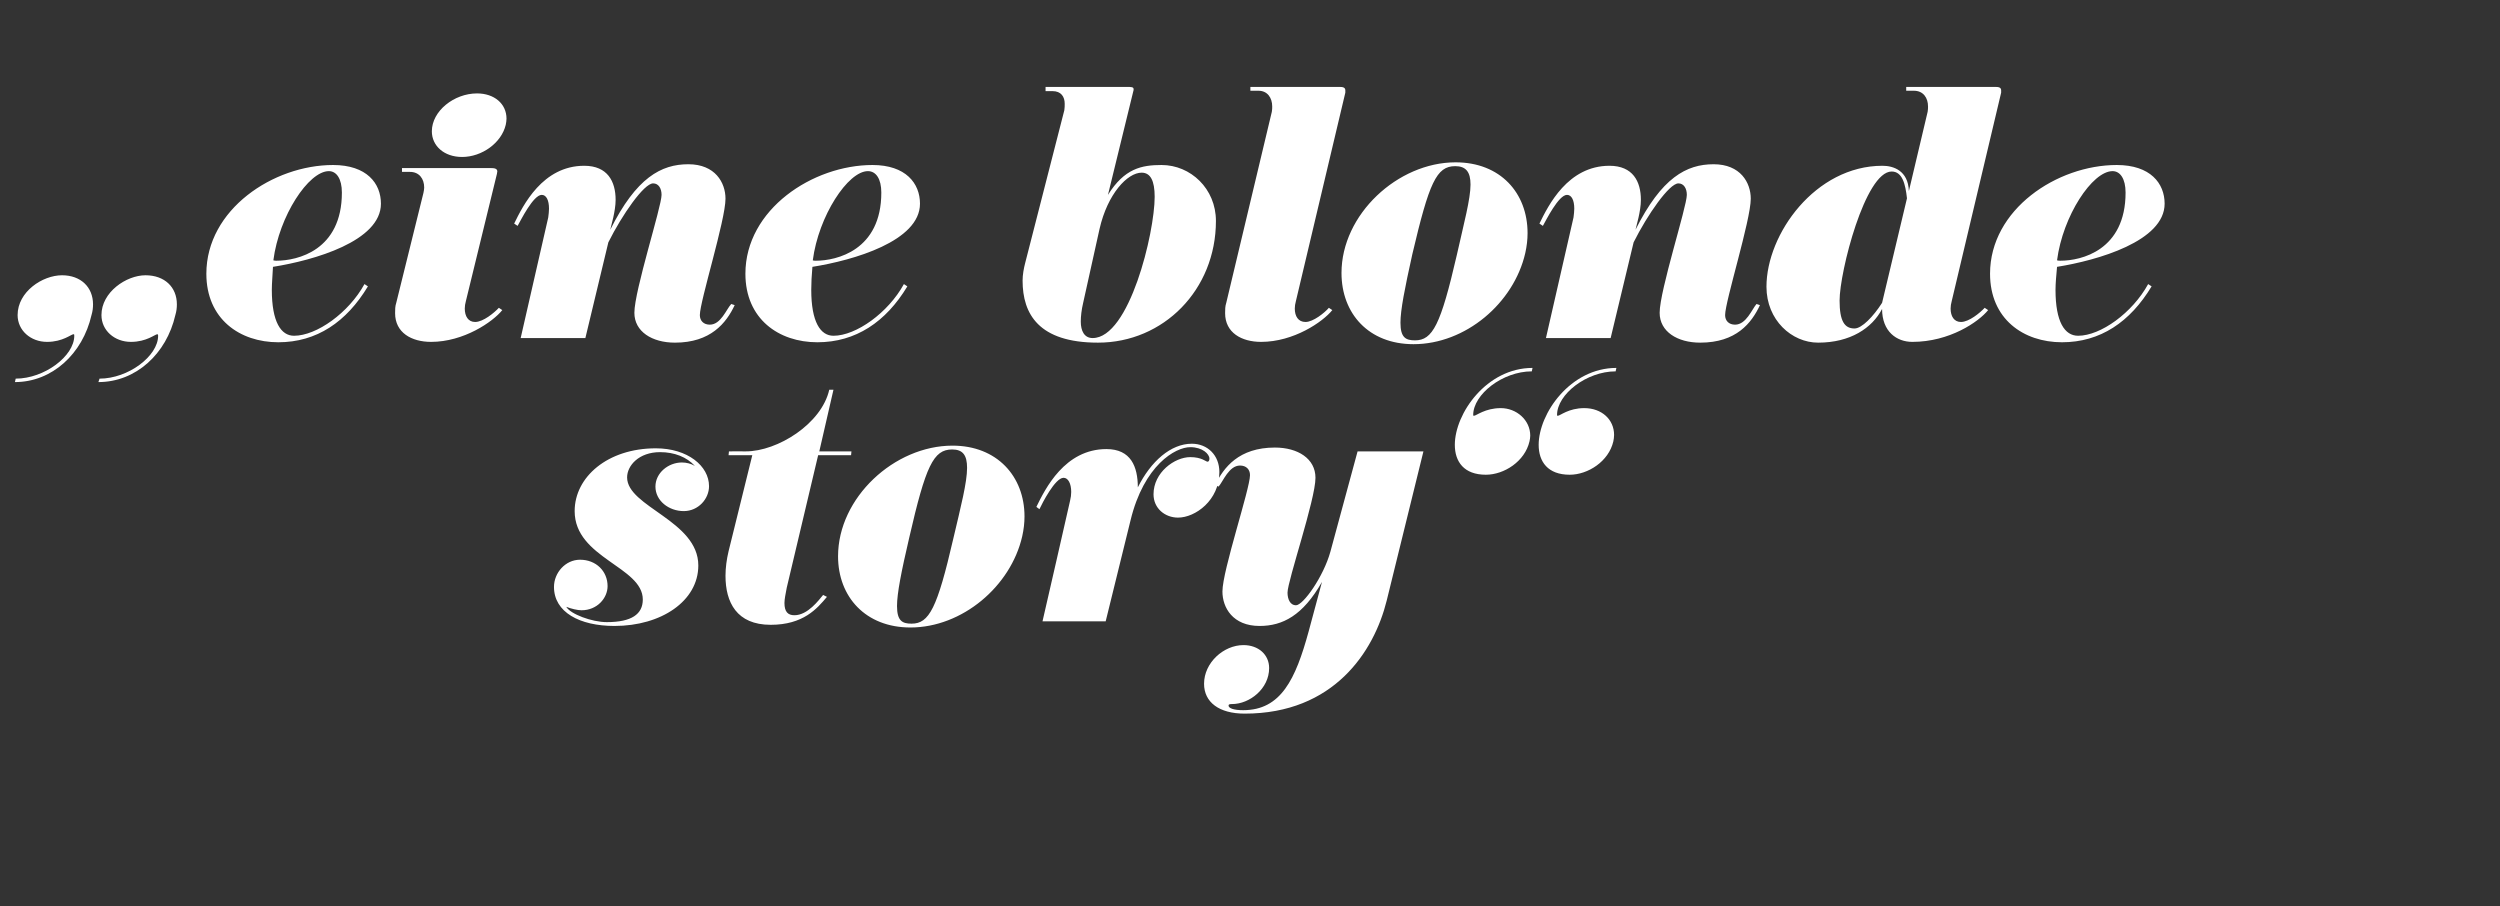 <?xml version="1.0" standalone="no"?><!DOCTYPE svg PUBLIC "-//W3C//DTD SVG 1.1//EN" "http://www.w3.org/Graphics/SVG/1.1/DTD/svg11.dtd"><svg xmlns="http://www.w3.org/2000/svg" version="1.1" width="653px" height="236.7px" viewBox="0 -26 653 236.7" style="top:-26px"><rect x="0" y="-26" width="653" height="236.7" fill="#333333" stroke="none"/>  <desc>„eine blonde story“</desc>  <defs/>  <g id="Polygon12796">    <path d="M 158.5 136.5 C 165 136.5 167.9 134.4 167.9 130.6 C 167.9 122 150.1 119.8 150.1 107.5 C 150.1 98.6 158.7 91.1 171.3 91.1 C 179.6 91.1 185.2 95.7 185.2 101 C 185.2 104.3 182.4 107.5 178.6 107.5 C 174.7 107.5 171.2 104.8 171.2 101.1 C 171.2 97.5 174.6 94.8 178.1 94.8 C 179.3 94.8 180.5 95.1 181.5 95.7 C 179.4 93.4 176.2 92.1 172.4 92.1 C 166.9 92.1 163.8 95.6 163.8 98.7 C 163.8 106.4 182.4 110 182.4 121.7 C 182.4 131 172.7 137.5 160.5 137.5 C 151.4 137.5 144.7 133.9 144.7 127.3 C 144.7 123.6 147.7 120.2 151.5 120.2 C 155.7 120.2 158.7 123.2 158.7 127.1 C 158.7 130.2 156 133.4 151.9 133.4 C 150.8 133.4 149.2 133 147.9 132.5 C 149 134.4 154.6 136.5 158.5 136.5 Z M 213.7 92.9 C 213.7 92.9 205.49 127.55 205.5 127.5 C 205.2 129.1 204.9 130.5 204.9 131.5 C 204.9 133.8 205.8 134.7 207.5 134.7 C 211 134.7 213.9 130.7 215 129.4 C 215 129.4 216 129.9 216 129.9 C 213.4 133 209.8 137.2 201.3 137.2 C 192.4 137.2 189.5 131.3 189.5 124.4 C 189.5 122.3 189.8 120.1 190.3 118 C 190.32 117.95 196.5 92.9 196.5 92.9 L 190.3 92.9 L 190.4 91.9 C 190.4 91.9 194.83 91.88 194.8 91.9 C 203.1 91.9 214.6 84.7 216.6 75.8 C 216.64 75.8 217.7 75.8 217.7 75.8 L 214 91.9 L 222.4 91.9 L 222.3 92.9 L 213.7 92.9 Z M 237.8 137.9 C 226.1 137.9 218.9 129.9 218.9 119.3 C 218.9 104 233.6 90.4 248.8 90.4 C 260.4 90.4 267.6 98.4 267.6 108.9 C 267.6 110.6 267.4 112.3 267 114.1 C 264 127.2 251.3 137.9 237.8 137.9 Z M 252.6 96.2 C 252.6 92.9 251.5 91.4 248.7 91.4 C 243.8 91.4 241.8 95.7 237.5 114.4 C 235.4 123.4 234.3 129 234.3 132.3 C 234.3 136.2 235.7 136.9 238.1 136.9 C 242.7 136.9 244.8 132.9 249 114.7 C 251 106.2 252.6 100 252.6 96.2 Z M 288.8 136.3 L 272.3 136.3 C 272.3 136.3 279.53 104.83 279.5 104.8 C 279.7 104 279.8 103.2 279.8 102.5 C 279.8 100.3 279 98.8 277.8 98.8 C 275.6 98.8 272.2 105.5 271.5 107 C 271.5 107 270.7 106.4 270.7 106.4 C 273 101.7 278.1 91.3 289 91.3 C 295.4 91.3 297.2 95.9 297.2 101.3 C 300.6 94.5 305.8 89.9 311.3 89.9 C 315.4 89.9 318.5 92.9 318.5 97.3 C 318.5 104.7 312.2 109.2 307.7 109.2 C 304.3 109.2 301.3 106.8 301.3 103.1 C 301.3 97.4 306.8 93.4 310.9 93.4 C 313.9 93.4 315 94.6 315.4 94.6 C 315.7 94.6 315.9 94.3 315.9 93.8 C 315.9 92.6 314.1 90.8 310.9 90.8 C 307 90.8 298.8 95.5 295.3 109.9 C 295.28 109.92 288.8 136.3 288.8 136.3 Z M 345.3 126 C 340.3 134.8 335 137.5 329 137.5 C 322 137.5 319.3 132.7 319.3 128.5 C 319.3 123 326.5 101.7 326.5 98.1 C 326.5 96.6 325.5 95.6 323.9 95.6 C 321 95.6 319.5 99.7 318.3 101.1 C 318.3 101.1 317.4 100.7 317.4 100.7 C 319.6 96.1 323.6 90.9 333 90.9 C 339 90.9 343.6 93.8 343.6 98.8 C 343.6 104.5 336.3 125.7 336.3 128.8 C 336.3 130.5 337 132.1 338.5 132.1 C 340.4 132.1 345.7 124.6 347.5 118.1 C 347.51 118.12 354.6 91.9 354.6 91.9 L 371.8 91.9 C 371.8 91.9 362.19 130.91 362.2 130.9 C 358.9 144.2 348.4 160.4 325.1 160.4 C 318.4 160.4 314.5 157.4 314.5 152.6 C 314.5 147.1 319.6 142.5 324.8 142.5 C 328.7 142.5 331.5 145 331.5 148.5 C 331.5 153.9 326.4 157.9 321.8 157.9 C 321.1 157.9 320.9 158 320.9 158.3 C 320.9 159 322.3 159.5 324.7 159.5 C 334.6 159.5 338.4 151.4 341.8 139 C 341.8 139 345.3 126 345.3 126 Z M 410 98 C 404.3 98 401.9 94.6 401.9 90.2 C 401.9 82 410.2 70.1 422.2 70.1 C 422.2 70.1 422 71 422 71 C 414.4 71 406.7 77 406.7 82.4 C 406.7 82.5 406.7 82.6 406.9 82.6 C 407.5 82.6 409.7 80.6 413.8 80.6 C 418.4 80.6 421.6 83.6 421.6 87.6 C 421.6 88.2 421.5 88.8 421.4 89.3 C 420.2 94.5 414.8 98 410 98 Z M 388.1 98 C 382.4 98 380 94.6 380 90.2 C 380 82 388.3 70.1 400.3 70.1 C 400.3 70.1 400.1 71 400.1 71 C 392.5 71 384.8 77 384.8 82.4 C 384.8 82.5 384.8 82.6 385 82.6 C 385.6 82.6 387.9 80.6 392 80.6 C 396.1 80.6 399.7 83.7 399.7 87.8 C 399.7 88.3 399.6 88.8 399.5 89.3 C 398.3 94.5 392.9 98 388.1 98 Z " stroke="none" fill="#fff"/>  </g>  <g id="Polygon12795">    <path d="M 25.7 73.8 C 25.7 73.8 26 72.9 26 72.9 C 33.5 72.9 41.3 67 41.3 61.7 C 41.3 61.4 41.2 61.3 41.1 61.3 C 40.5 61.3 38.3 63.3 34.2 63.3 C 29.9 63.3 26.5 60.3 26.5 56.3 C 26.5 50.3 33 45.9 38 45.9 C 43 45.9 46.2 49 46.2 53.5 C 46.2 54.4 46.1 55.3 45.8 56.3 C 43.5 66.4 35.5 73.8 25.7 73.8 Z M 3.9 73.8 C 3.9 73.8 4.1 72.9 4.1 72.9 C 11.6 72.9 19.4 67 19.4 61.7 C 19.4 61.4 19.4 61.3 19.2 61.3 C 18.6 61.3 16.4 63.3 12.3 63.3 C 8 63.3 4.6 60.3 4.6 56.3 C 4.6 50.2 11.1 45.9 16.2 45.9 C 21.1 45.9 24.3 49 24.3 53.5 C 24.3 54.4 24.2 55.3 23.9 56.3 C 21.6 66.4 13.6 73.8 3.9 73.8 Z M 85.9 18.7 C 80.6 18.7 72.9 30.4 71.4 42 C 71.7 42.1 72 42.1 72.2 42.1 C 77.7 42.1 89.3 39.4 89.3 24.3 C 89.3 20.7 87.9 18.7 85.9 18.7 Z M 71 49.7 C 71 58.1 73.4 61.7 76.8 61.7 C 82.7 61.7 91.1 55.7 95.2 48.2 C 95.2 48.2 96.1 48.8 96.1 48.8 C 90.5 58.1 82.7 63.4 72.7 63.4 C 62.6 63.4 53.9 57.3 53.9 45.5 C 53.9 28.7 71.4 17.1 87 17.1 C 95.8 17.1 99.5 21.9 99.5 27.2 C 99.5 37 82 42 71.3 43.7 C 71.2 45.9 71 48 71 49.7 Z M 110.6 24.4 C 110.7 23.9 110.8 23.4 110.8 23 C 110.8 20.7 109.5 18.9 107.1 18.9 C 107.09 18.86 105 18.9 105 18.9 L 105 17.9 C 105 17.9 128.25 17.88 128.2 17.9 C 129.1 17.9 129.9 18 129.9 18.8 C 129.9 18.9 129.8 19.2 129.8 19.4 C 129.8 19.4 121.7 52.6 121.7 52.6 C 121.5 53.3 121.4 54 121.4 54.6 C 121.4 56.6 122.3 58.1 124.1 58.1 C 126.2 58.1 129.1 55.7 130.3 54.4 C 130.3 54.4 131.2 55 131.2 55 C 128.7 58.1 121.1 63.3 112.6 63.3 C 107.5 63.3 103.2 60.9 103.2 55.8 C 103.2 54.9 103.2 54 103.5 53.1 C 103.5 53.1 110.6 24.4 110.6 24.4 Z M 120.7 15 C 116 15 112.8 12.1 112.8 8.3 C 112.8 3 118.6 -1.6 124.6 -1.6 C 129.1 -1.6 132.3 1.1 132.3 5 C 132.3 5.5 132.2 6.1 132.1 6.6 C 131 11.3 125.9 15 120.7 15 Z M 191.9 53.7 C 189.7 58.4 185.6 63.5 176.3 63.5 C 170.3 63.5 165.7 60.6 165.7 55.7 C 165.7 49.9 172.8 28 172.8 24.9 C 172.8 23.2 172 21.9 170.6 21.9 C 168.2 21.9 162.5 30.1 158.9 37.3 C 158.91 37.31 152.9 62.3 152.9 62.3 L 136 62.3 C 136 62.3 143.17 30.83 143.2 30.8 C 143.3 30 143.4 29.2 143.4 28.5 C 143.4 26.3 142.7 24.9 141.5 24.9 C 139.3 24.9 136 31.6 135.2 33 C 135.2 33 134.3 32.4 134.3 32.4 C 136.6 27.7 141.7 17.3 152.6 17.3 C 158.7 17.3 160.8 21.4 160.8 26.2 C 160.8 29.2 159.6 33 159.4 34 C 166.2 20.4 172.7 16.9 179.8 16.9 C 186.8 16.9 189.5 21.7 189.5 25.9 C 189.5 31.5 182.8 52.7 182.8 56.3 C 182.8 57.8 183.8 58.8 185.4 58.8 C 188.3 58.8 189.7 54.8 191 53.4 C 191 53.4 191.9 53.7 191.9 53.7 Z M 226.7 18.7 C 221.5 18.7 213.8 30.4 212.3 42 C 212.5 42.1 212.9 42.1 213.1 42.1 C 218.5 42.1 230.2 39.4 230.2 24.3 C 230.2 20.7 228.8 18.7 226.7 18.7 Z M 211.9 49.7 C 211.9 58.1 214.3 61.7 217.7 61.7 C 223.6 61.7 232 55.7 236.1 48.2 C 236.1 48.2 237 48.8 237 48.8 C 231.4 58.1 223.5 63.4 213.5 63.4 C 203.4 63.4 194.7 57.3 194.7 45.5 C 194.7 28.7 212.3 17.1 227.9 17.1 C 236.6 17.1 240.3 21.9 240.3 27.2 C 240.3 37 222.9 42 212.2 43.7 C 212 45.9 211.9 48 211.9 49.7 Z M 286.8 63.5 C 271.3 63.5 267.1 56 267.1 47.3 C 267.1 45.8 267.4 44.1 267.8 42.6 C 267.8 42.6 278 2.8 278 2.8 C 278.1 2.2 278.1 1.6 278.1 1.1 C 278.1 -0.7 277.2 -2.2 274.9 -2.2 C 274.94 -2.21 273.1 -2.2 273.1 -2.2 L 273.1 -3.3 C 273.1 -3.3 294.21 -3.28 294.2 -3.3 C 295.5 -3.3 296.1 -3.3 296.1 -2.7 C 296.1 -2.5 296.1 -2.4 296 -2.1 C 296 -2.1 289.4 24.9 289.4 24.9 C 293.7 18 298.2 17.1 303.4 17.1 C 311 17.1 317.6 23.3 317.6 31.7 C 317.6 49.7 303.9 63.5 286.8 63.5 Z M 298.2 19.1 C 294.5 19.1 289.3 24.6 287.2 33.8 C 287.2 33.8 282.9 53.2 282.9 53.2 C 282.5 54.9 282.3 56.6 282.3 58 C 282.3 60.4 283.2 62.3 285.4 62.3 C 295 62.3 301.6 34.8 301.6 25.4 C 301.6 21.2 300.5 19.1 298.2 19.1 Z M 332.2 3.2 C 332.3 2.7 332.3 2.2 332.3 1.8 C 332.3 -0.4 331.1 -2.3 328.7 -2.3 C 328.65 -2.3 326.6 -2.3 326.6 -2.3 L 326.6 -3.3 C 326.6 -3.3 349.81 -3.28 349.8 -3.3 C 350.7 -3.3 351.4 -3.2 351.4 -2.4 C 351.4 -2.2 351.4 -2 351.4 -1.8 C 351.4 -1.8 338.5 52.6 338.5 52.6 C 338.3 53.3 338.2 54 338.2 54.6 C 338.2 56.6 339.1 58.1 341 58.1 C 343 58.1 346 55.7 347.1 54.4 C 347.1 54.4 348 55 348 55 C 345.5 58.1 337.9 63.3 329.4 63.3 C 324.3 63.3 320 60.9 320 55.8 C 320 54.9 320 54 320.3 53.1 C 320.3 53.1 332.2 3.2 332.2 3.2 Z M 369.2 63.9 C 357.5 63.9 350.4 55.9 350.4 45.3 C 350.4 30 365.1 16.4 380.2 16.4 C 391.9 16.4 399 24.4 399 34.9 C 399 36.6 398.8 38.3 398.4 40.1 C 395.4 53.2 382.8 63.9 369.2 63.9 Z M 384.1 22.2 C 384.1 18.9 382.9 17.4 380.1 17.4 C 375.2 17.4 373.3 21.7 368.9 40.4 C 366.9 49.4 365.8 55 365.8 58.3 C 365.8 62.2 367.2 62.9 369.6 62.9 C 374.2 62.9 376.3 58.9 380.5 40.7 C 382.4 32.2 384.1 26 384.1 22.2 Z M 459.7 53.7 C 457.5 58.4 453.5 63.5 444.1 63.5 C 438.1 63.5 433.5 60.6 433.5 55.7 C 433.5 49.9 440.6 28 440.6 24.9 C 440.6 23.2 439.8 21.9 438.4 21.9 C 436 21.9 430.3 30.1 426.7 37.3 C 426.72 37.31 420.7 62.3 420.7 62.3 L 403.8 62.3 C 403.8 62.3 410.98 30.83 411 30.8 C 411.1 30 411.2 29.2 411.2 28.5 C 411.2 26.3 410.5 24.9 409.3 24.9 C 407.1 24.9 403.8 31.6 403 33 C 403 33 402.1 32.4 402.1 32.4 C 404.4 27.7 409.5 17.3 420.4 17.3 C 426.5 17.3 428.6 21.4 428.6 26.2 C 428.6 29.2 427.4 33 427.2 34 C 434 20.4 440.5 16.9 447.6 16.9 C 454.6 16.9 457.3 21.7 457.3 25.9 C 457.3 31.5 450.6 52.7 450.6 56.3 C 450.6 57.8 451.6 58.8 453.2 58.8 C 456.1 58.8 457.6 54.8 458.8 53.4 C 458.8 53.4 459.7 53.7 459.7 53.7 Z M 509.8 52.6 C 509.6 53.3 509.5 54 509.5 54.6 C 509.5 56.6 510.4 58.1 512.2 58.1 C 514.3 58.1 517.2 55.7 518.4 54.4 C 518.4 54.4 519.3 55 519.3 55 C 516.8 58.1 509.2 63.3 499.5 63.3 C 495.4 63.3 491.6 60.6 491.6 54.7 C 489 59.7 483.3 63.5 474.9 63.5 C 468 63.5 461.4 57.6 461.4 48.9 C 461.4 35.1 474.2 17.3 491.7 17.3 C 494.5 17.3 498.4 18.5 498.6 23.9 C 498.6 23.9 503.5 3.2 503.5 3.2 C 503.6 2.7 503.6 2.2 503.6 1.8 C 503.6 -0.4 502.4 -2.3 499.9 -2.3 C 499.95 -2.3 497.9 -2.3 497.9 -2.3 L 497.9 -3.3 C 497.9 -3.3 521.1 -3.28 521.1 -3.3 C 522 -3.3 522.7 -3.2 522.7 -2.4 C 522.7 -2.2 522.7 -2 522.7 -1.8 C 522.7 -1.8 509.8 52.6 509.8 52.6 Z M 498.1 25.8 C 497.7 22.1 496.9 18.8 494.1 18.8 C 487.2 18.8 480.5 45 480.5 52.5 C 480.5 57.9 481.8 59.8 484.4 59.8 C 486.3 59.8 489.3 56.7 491.6 53.1 C 491.6 53.1 498.1 25.8 498.1 25.8 Z M 551.8 18.7 C 546.5 18.7 538.8 30.4 537.3 42 C 537.6 42.1 537.9 42.1 538.2 42.1 C 543.6 42.1 555.2 39.4 555.2 24.3 C 555.2 20.7 553.8 18.7 551.8 18.7 Z M 536.9 49.7 C 536.9 58.1 539.3 61.7 542.8 61.7 C 548.7 61.7 557 55.7 561.1 48.2 C 561.1 48.2 562 48.8 562 48.8 C 556.4 58.1 548.6 63.4 538.6 63.4 C 528.5 63.4 519.8 57.3 519.8 45.5 C 519.8 28.7 537.3 17.1 552.9 17.1 C 561.7 17.1 565.4 21.9 565.4 27.2 C 565.4 37 547.9 42 537.3 43.7 C 537.1 45.9 536.9 48 536.9 49.7 Z " stroke="none" fill="#fff"/>  </g></svg>